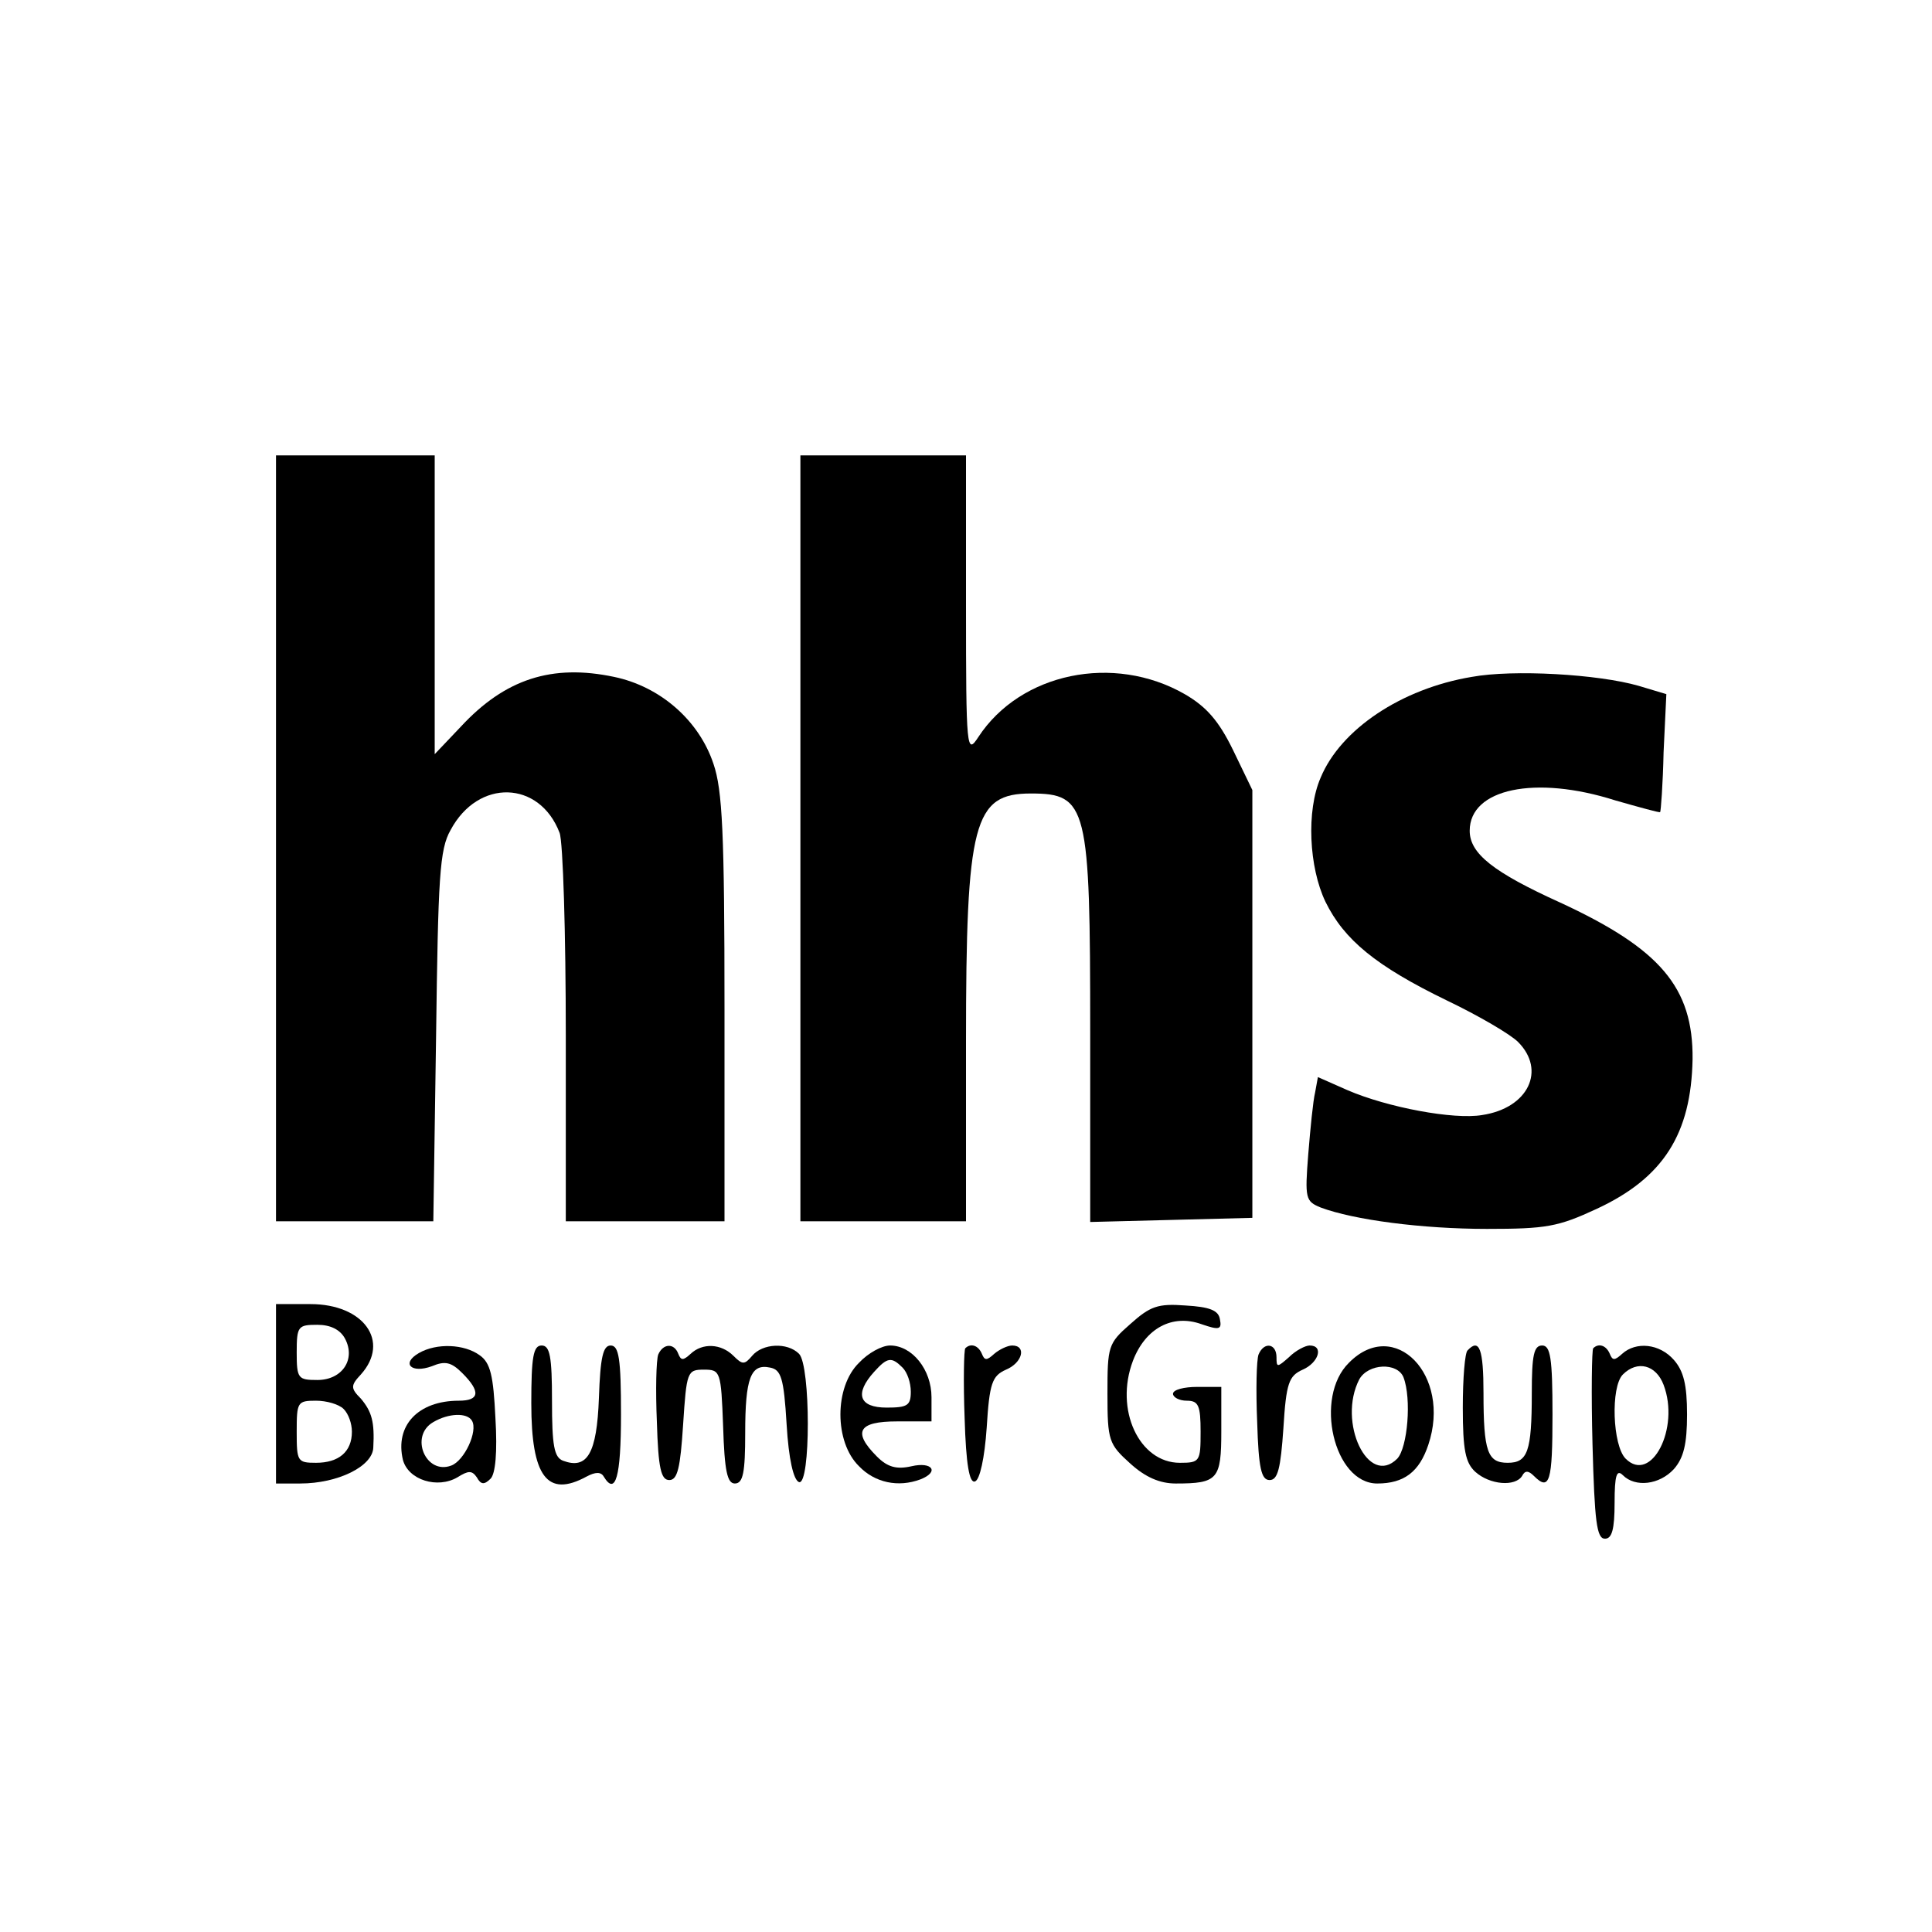 <?xml version="1.0" encoding="UTF-8" standalone="no"?>
<svg xmlns="http://www.w3.org/2000/svg" version="1.0" width="280pt" height="280pt" viewBox="0 0 280 280" preserveAspectRatio="xMidYMid meet">
  <g transform="translate(0,280) scale(0.1,-0.1)" fill="#000000" stroke="none">
    <path d="M400 1585 l0 -555 114 0 114 0 4 268 c3 231 5 271 21 299 40 75 129 72 158 -4 5 -13 9 -146 9 -294 l0 -269 115 0 115 0 0 308 c0 255 -3 317 -16 355 -21 63 -77 112 -144 126 -90 19 -158 -3 -222 -72 l-38 -40 0 216 0 217 -115 0 -115 0 0 -555z"></path>
    <path d="M1160 1585 l0 -555 120 0 120 0 0 260 c0 319 11 360 94 360 82 0 86 -18 86 -345 l0 -276 118 3 117 3 0 310 0 310 -28 58 c-21 43 -39 63 -70 81 -103 59 -238 31 -299 -62 -17 -26 -18 -21 -18 191 l0 217 -120 0 -120 0 0 -555z"></path>
    <path d="M2133 1819 c-102 -17 -190 -76 -219 -146 -21 -48 -17 -130 7 -180 27 -55 73 -93 176 -143 46 -22 92 -49 103 -60 41 -41 15 -96 -52 -106 -41 -7 -137 11 -195 36 l-43 19 -4 -22 c-3 -12 -7 -53 -10 -90 -5 -64 -4 -68 18 -77 48 -18 147 -31 241 -31 86 0 103 3 159 29 97 45 137 109 139 217 1 104 -47 160 -192 227 -97 44 -131 71 -131 104 0 61 95 81 211 44 35 -10 64 -18 65 -17 1 1 4 40 5 87 l4 84 -40 12 c-59 17 -182 24 -242 13z"></path>
    <path d="M400 780 l0 -130 35 0 c55 0 105 25 106 52 2 37 -2 52 -18 71 -15 15 -15 19 0 35 43 48 4 102 -73 102 l-50 0 0 -130z m100 80 c16 -30 -4 -60 -40 -60 -28 0 -30 2 -30 40 0 38 2 40 30 40 19 0 33 -7 40 -20z m-2 -102 c7 -7 12 -21 12 -33 0 -29 -19 -45 -52 -45 -27 0 -28 2 -28 45 0 43 1 45 28 45 15 0 33 -5 40 -12z"></path>
    <path d="M1638 881 c-32 -28 -33 -32 -33 -101 0 -68 2 -73 33 -101 22 -20 43 -29 66 -29 61 0 66 6 66 76 l0 64 -35 0 c-19 0 -35 -4 -35 -10 0 -5 9 -10 20 -10 17 0 20 -7 20 -45 0 -43 -1 -45 -30 -45 -59 0 -95 77 -68 148 18 47 57 68 99 53 26 -9 30 -8 27 7 -2 13 -15 18 -50 20 -40 3 -51 -1 -80 -27z"></path>
    <path d="M607 839 c-26 -15 -11 -30 19 -19 19 8 28 6 44 -10 27 -27 25 -40 -5 -40 -59 0 -93 -36 -81 -86 8 -29 50 -42 79 -25 16 10 21 10 28 0 6 -11 11 -11 20 -2 7 7 10 38 7 88 -3 61 -7 80 -23 91 -22 16 -62 18 -88 3z m77 -98 c9 -15 -11 -58 -30 -65 -37 -14 -61 43 -26 63 22 13 49 14 56 2z"></path>
    <path d="M770 766 c0 -106 23 -137 80 -106 13 7 21 7 25 0 17 -28 25 -1 25 90 0 81 -3 100 -15 100 -11 0 -15 -17 -17 -76 -3 -81 -17 -104 -52 -91 -13 5 -16 22 -16 87 0 64 -3 80 -15 80 -12 0 -15 -16 -15 -84z"></path>
    <path d="M954 837 c-3 -8 -4 -52 -2 -98 2 -67 6 -84 18 -84 12 0 16 18 20 80 5 77 6 80 30 80 24 0 25 -2 28 -82 2 -65 6 -83 17 -83 12 0 15 16 15 73 0 80 8 101 36 95 16 -3 20 -15 24 -82 3 -51 10 -81 18 -84 17 -5 17 169 0 186 -17 17 -53 15 -68 -3 -11 -13 -14 -13 -27 0 -18 18 -45 19 -62 3 -11 -10 -14 -10 -18 0 -6 16 -22 15 -29 -1z"></path>
    <path d="M1245 825 c-36 -35 -36 -115 0 -150 23 -24 57 -31 89 -19 28 11 17 26 -13 19 -22 -5 -35 -1 -50 14 -36 36 -27 51 29 51 l50 0 0 35 c0 40 -28 75 -60 75 -12 0 -32 -11 -45 -25z m63 -7 c7 -7 12 -22 12 -35 0 -20 -5 -23 -35 -23 -40 0 -47 20 -18 52 19 21 25 22 41 6z"></path>
    <path d="M1399 846 c-2 -2 -3 -48 -1 -101 2 -68 7 -95 15 -92 7 2 14 34 17 78 4 65 8 75 28 84 24 10 30 35 9 35 -7 0 -19 -6 -26 -12 -11 -10 -14 -10 -18 0 -5 12 -16 16 -24 8z"></path>
    <path d="M1824 837 c-3 -8 -4 -52 -2 -98 2 -67 6 -84 18 -84 12 0 16 17 20 75 4 66 8 76 28 85 23 10 31 35 10 35 -6 0 -20 -7 -30 -17 -17 -15 -18 -15 -18 0 0 20 -18 23 -26 4z"></path>
    <path d="M1955 825 c-51 -50 -22 -175 41 -175 39 0 61 17 74 56 34 101 -49 186 -115 119z m79 -21 c12 -31 6 -102 -9 -118 -42 -42 -87 53 -55 115 13 23 55 25 64 3z"></path>
    <path d="M2127 843 c-4 -3 -7 -41 -7 -83 0 -62 4 -80 18 -93 21 -19 58 -22 68 -6 4 8 9 8 17 0 23 -23 27 -8 27 89 0 82 -3 100 -15 100 -12 0 -15 -14 -15 -69 0 -85 -6 -101 -35 -101 -29 0 -35 16 -35 101 0 64 -6 80 -23 62z"></path>
    <path d="M2309 846 c-2 -2 -3 -65 -1 -140 3 -111 6 -136 18 -136 10 0 14 13 14 52 0 40 3 49 12 40 18 -18 53 -14 74 9 14 16 19 36 19 79 0 43 -5 63 -19 79 -21 24 -55 27 -75 9 -11 -10 -14 -10 -18 0 -5 12 -16 16 -24 8z m102 -53 c24 -63 -18 -144 -55 -107 -19 19 -22 104 -4 122 21 21 48 14 59 -15z"></path>
  </g>
</svg>
